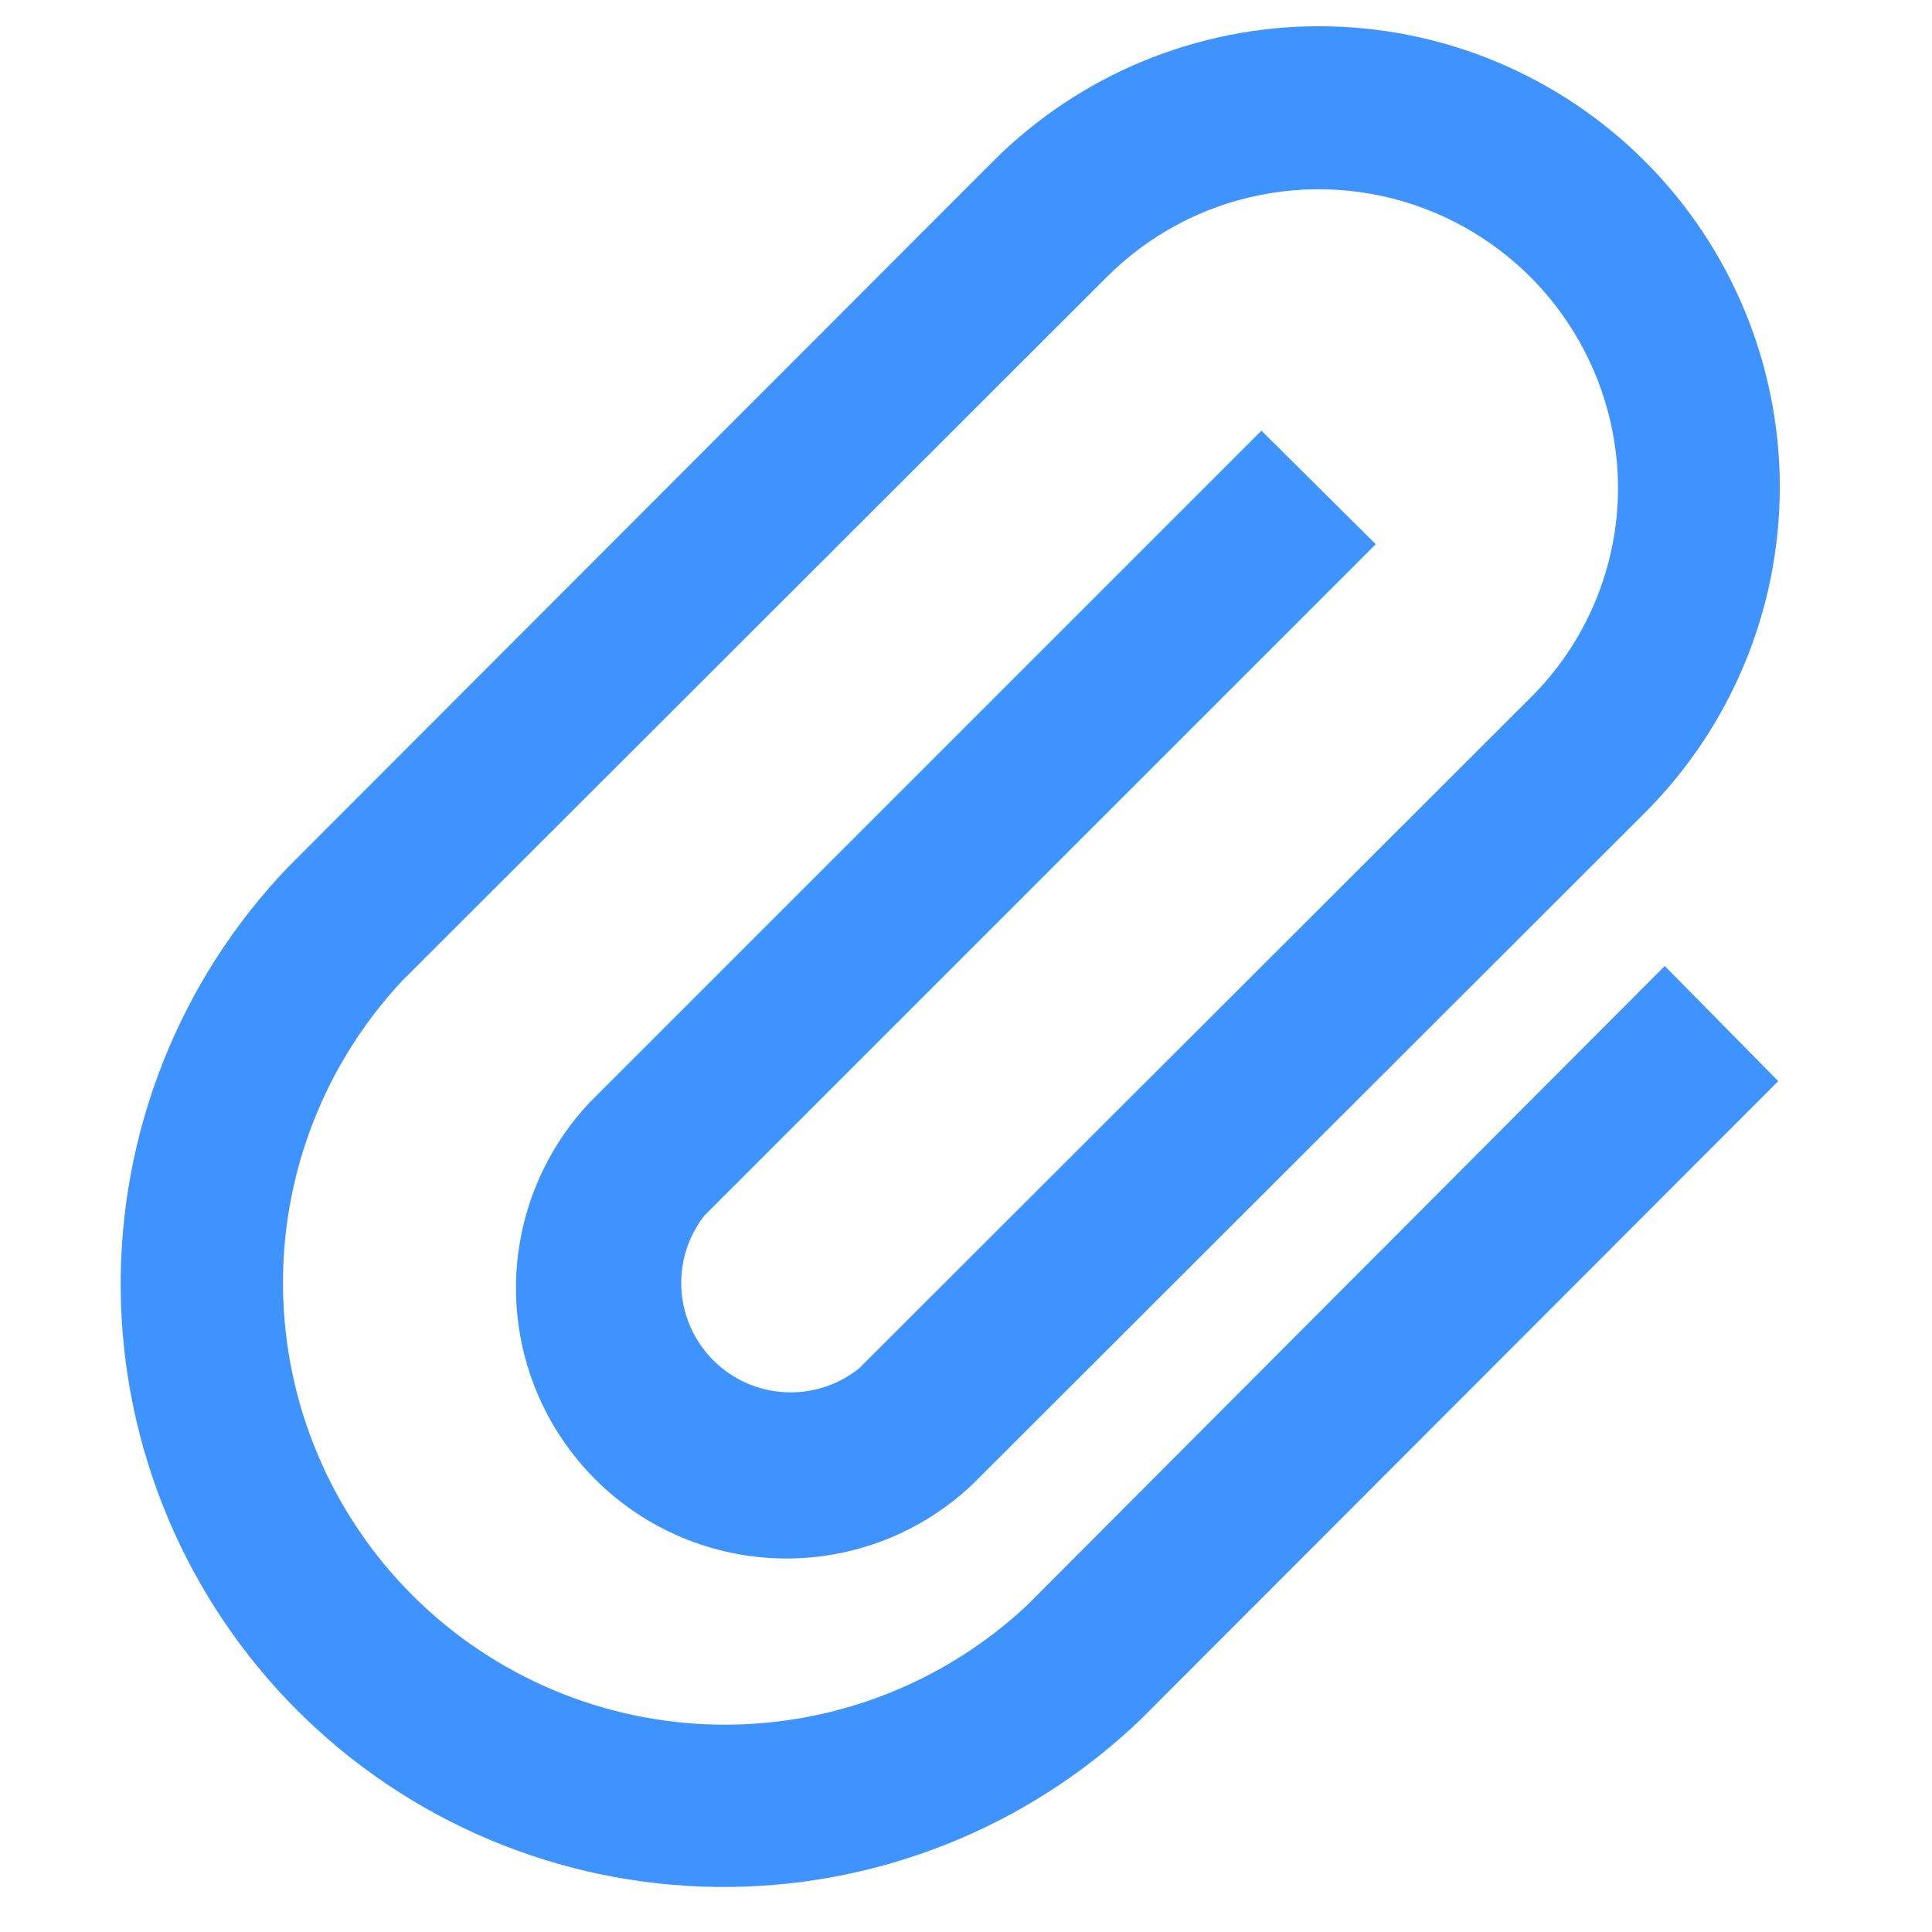 <?xml version="1.0" encoding="UTF-8"?> <svg xmlns="http://www.w3.org/2000/svg" width="60" height="60" viewBox="0 0 60 60" fill="none"><path d="M31.9 49.85C29.301 52.287 25.855 53.618 22.292 53.56C18.729 53.503 15.328 52.062 12.808 49.542C10.288 47.023 8.847 43.621 8.79 40.058C8.732 36.495 10.063 33.05 12.5 30.45L34.4 8.575C35.702 7.283 37.357 6.405 39.156 6.052C40.956 5.698 42.82 5.884 44.514 6.587C46.208 7.29 47.656 8.477 48.677 10.001C49.697 11.525 50.245 13.316 50.25 15.15C50.249 16.37 50.005 17.577 49.533 18.701C49.061 19.826 48.37 20.845 47.5 21.7L26.675 42.5C26.024 43.019 25.205 43.281 24.374 43.236C23.542 43.192 22.756 42.844 22.165 42.258C21.573 41.672 21.216 40.89 21.163 40.059C21.11 39.228 21.363 38.407 21.875 37.75L42.725 16.9L39.175 13.375L18.325 34.225C16.821 35.814 15.995 37.927 16.025 40.115C16.055 42.303 16.937 44.393 18.485 45.941C20.032 47.488 22.122 48.37 24.31 48.4C26.498 48.43 28.611 47.605 30.2 46.1L51.075 25.25C53.761 22.568 55.27 18.929 55.273 15.134C55.275 11.339 53.77 7.698 51.088 5.013C48.406 2.327 44.767 0.817 40.972 0.815C37.176 0.813 33.535 2.318 30.85 5L8.95 26.925C5.563 30.461 3.696 35.183 3.749 40.079C3.802 44.975 5.77 49.656 9.232 53.118C12.695 56.58 17.375 58.548 22.271 58.601C27.167 58.654 31.889 56.787 35.425 53.4L55.225 33.575L51.7 30L31.9 49.85Z" fill="#3E93FF"></path></svg> 